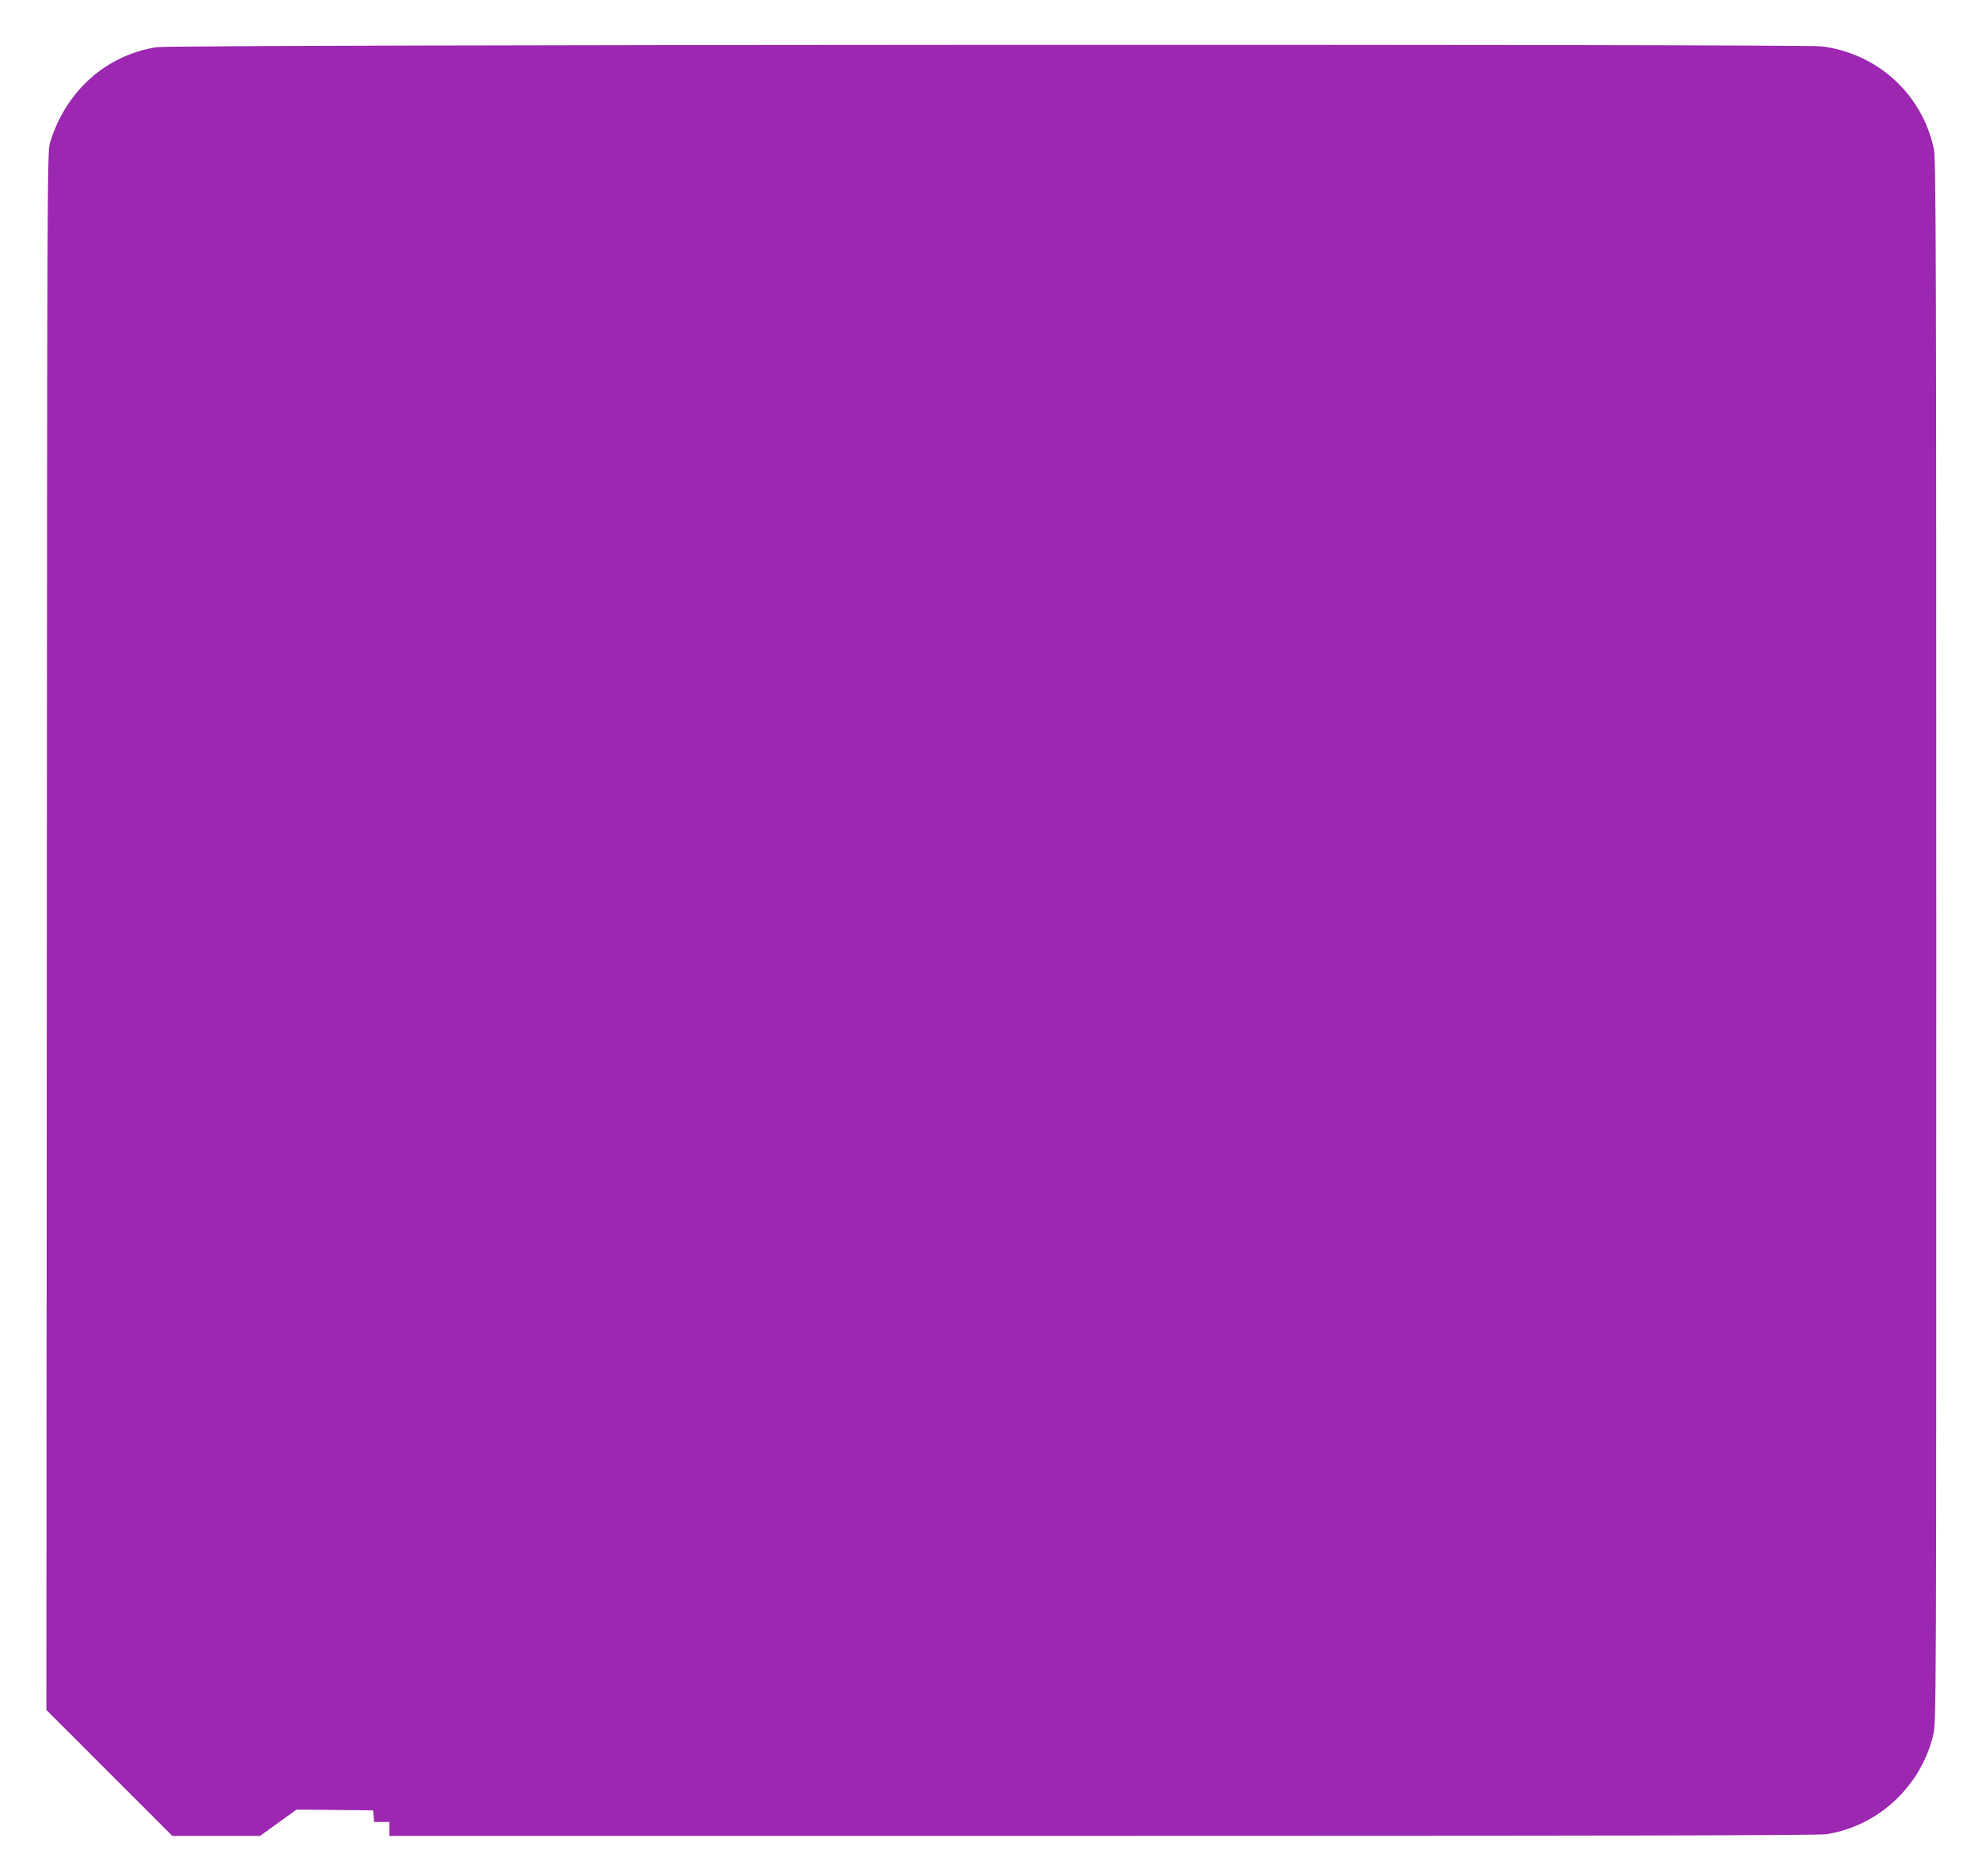 <?xml version="1.0" standalone="no"?>
<!DOCTYPE svg PUBLIC "-//W3C//DTD SVG 20010904//EN"
 "http://www.w3.org/TR/2001/REC-SVG-20010904/DTD/svg10.dtd">
<svg version="1.0" xmlns="http://www.w3.org/2000/svg"
 width="1280pt" height="1214pt" viewBox="0 0 1280 1214"
 preserveAspectRatio="xMidYMid meet">
<g transform="translate(0,1214) scale(0.1,-0.1)"
fill="#9c27b0" stroke="none">
<path d="M1015 11835 c-331 -52 -590 -285 -692 -620 -17 -58 -18 -265 -20
-5100 l-3 -5040 407 -407 408 -408 284 0 284 0 118 85 118 85 248 -2 248 -3 3
-37 3 -38 50 0 49 0 0 -45 0 -45 4618 0 c3155 0 4638 3 4682 11 335 53 610
309 690 641 20 82 20 122 20 5138 0 4386 -2 5064 -15 5124 -75 356 -364 620
-726 666 -133 16 -10669 12 -10774 -5z"/>
</g>
</svg>
